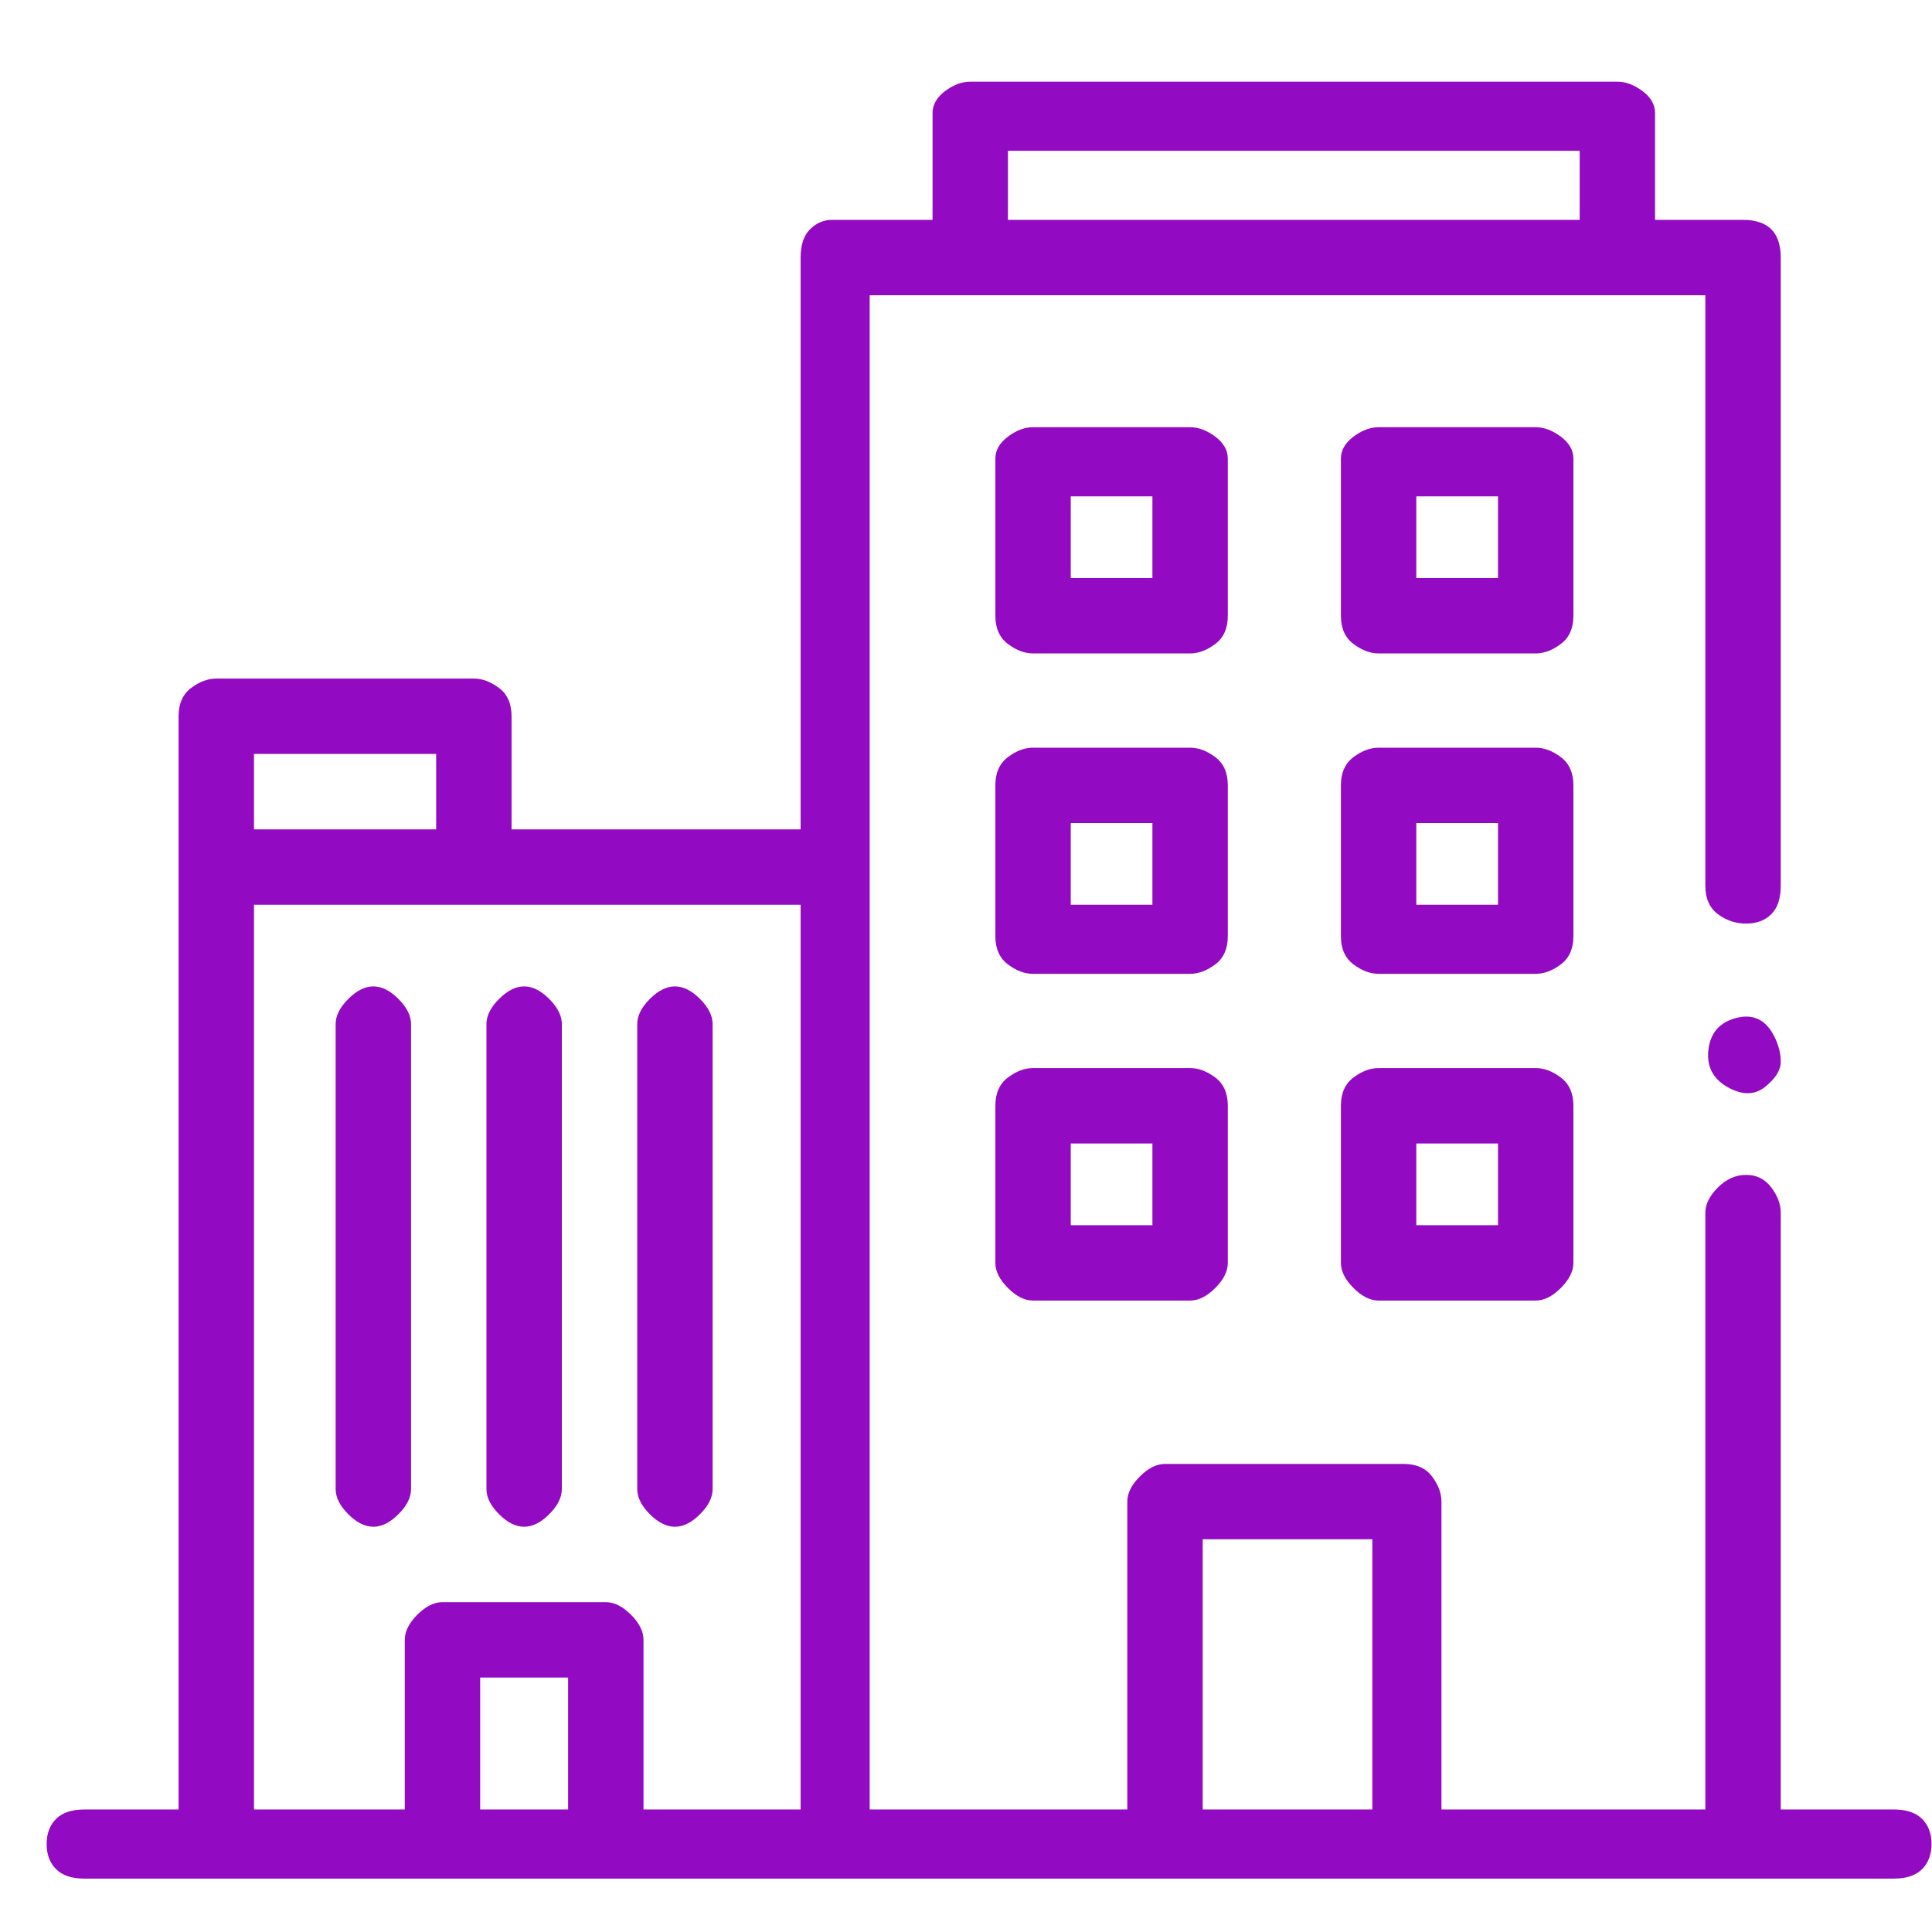 <svg width="41" height="41" viewBox="0 0 41 41" fill="none" xmlns="http://www.w3.org/2000/svg">
<g clip-path="url(#clip0_183_3157)">
<path d="M40.19 38.4H37.79V25.733C37.79 25.555 37.723 25.378 37.59 25.2C37.456 25.022 37.279 24.933 37.056 24.933C36.834 24.933 36.634 25.022 36.456 25.2C36.279 25.378 36.19 25.555 36.19 25.733V38.4H30.59V31.866C30.59 31.689 30.523 31.511 30.39 31.333C30.256 31.155 30.056 31.067 29.79 31.067H24.723C24.545 31.067 24.367 31.155 24.19 31.333C24.012 31.511 23.923 31.689 23.923 31.866V38.4H18.456V6.266H36.19V18.8C36.19 19.067 36.279 19.267 36.456 19.4C36.634 19.533 36.834 19.6 37.056 19.6C37.279 19.6 37.456 19.533 37.59 19.4C37.723 19.267 37.79 19.067 37.79 18.8V5.466C37.79 5.2 37.723 5 37.59 4.866C37.456 4.733 37.256 4.666 36.99 4.666H35.123V2.4C35.123 2.222 35.034 2.066 34.856 1.933C34.679 1.8 34.501 1.733 34.323 1.733H20.59C20.412 1.733 20.234 1.8 20.056 1.933C19.879 2.066 19.79 2.222 19.79 2.4V4.666H17.656C17.479 4.666 17.323 4.733 17.19 4.866C17.056 5 16.99 5.2 16.99 5.466V17.6H10.856V15.2C10.856 14.933 10.768 14.733 10.59 14.6C10.412 14.466 10.234 14.4 10.056 14.4H4.59C4.412 14.4 4.234 14.466 4.056 14.6C3.879 14.733 3.79 14.933 3.79 15.2V38.4H1.79C1.523 38.4 1.323 38.467 1.19 38.6C1.056 38.733 0.99 38.911 0.99 39.133C0.99 39.355 1.056 39.533 1.19 39.666C1.323 39.8 1.523 39.867 1.79 39.867H40.19C40.456 39.867 40.656 39.8 40.79 39.666C40.923 39.533 40.99 39.355 40.99 39.133C40.99 38.911 40.923 38.733 40.79 38.6C40.656 38.467 40.456 38.4 40.19 38.4ZM21.39 3.2H33.523V4.666H21.39V3.2ZM5.39 16H9.256V17.6H5.39V16ZM12.056 38.4H10.19V35.6H12.056V38.4ZM16.99 38.4H13.656V34.8C13.656 34.622 13.568 34.444 13.39 34.267C13.212 34.089 13.034 34 12.856 34H9.39C9.212 34 9.034 34.089 8.856 34.267C8.679 34.444 8.59 34.622 8.59 34.8V38.4H5.39V19.2H16.99V38.4ZM29.123 38.4H25.523V32.666H29.123V38.4ZM37.656 22C37.479 21.644 37.212 21.511 36.856 21.6C36.501 21.689 36.301 21.911 36.256 22.267C36.212 22.622 36.345 22.889 36.656 23.067C36.968 23.244 37.234 23.244 37.456 23.067C37.679 22.889 37.79 22.711 37.79 22.533C37.79 22.355 37.745 22.178 37.656 22ZM26.056 9.733C26.056 9.555 25.968 9.4 25.79 9.266C25.612 9.133 25.434 9.066 25.256 9.066H21.923C21.745 9.066 21.567 9.133 21.39 9.266C21.212 9.4 21.123 9.555 21.123 9.733V13.066C21.123 13.333 21.212 13.533 21.39 13.666C21.567 13.8 21.745 13.867 21.923 13.867H25.256C25.434 13.867 25.612 13.8 25.79 13.666C25.968 13.533 26.056 13.333 26.056 13.066V9.733ZM24.456 12.267H22.723V10.533H24.456V12.267ZM33.39 9.733C33.39 9.555 33.301 9.4 33.123 9.266C32.945 9.133 32.767 9.066 32.59 9.066H29.256C29.079 9.066 28.901 9.133 28.723 9.266C28.545 9.4 28.456 9.555 28.456 9.733V13.066C28.456 13.333 28.545 13.533 28.723 13.666C28.901 13.8 29.079 13.867 29.256 13.867H32.59C32.767 13.867 32.945 13.8 33.123 13.666C33.301 13.533 33.39 13.333 33.39 13.066V9.733ZM31.79 12.267H30.056V10.533H31.79V12.267ZM26.056 16.666C26.056 16.4 25.968 16.2 25.79 16.067C25.612 15.933 25.434 15.867 25.256 15.867H21.923C21.745 15.867 21.567 15.933 21.39 16.067C21.212 16.2 21.123 16.4 21.123 16.666V19.866C21.123 20.133 21.212 20.333 21.39 20.466C21.567 20.6 21.745 20.666 21.923 20.666H25.256C25.434 20.666 25.612 20.6 25.79 20.466C25.968 20.333 26.056 20.133 26.056 19.866V16.666ZM24.456 19.2H22.723V17.466H24.456V19.2ZM33.39 16.666C33.39 16.4 33.301 16.2 33.123 16.067C32.945 15.933 32.767 15.867 32.59 15.867H29.256C29.079 15.867 28.901 15.933 28.723 16.067C28.545 16.2 28.456 16.4 28.456 16.666V19.866C28.456 20.133 28.545 20.333 28.723 20.466C28.901 20.6 29.079 20.666 29.256 20.666H32.59C32.767 20.666 32.945 20.6 33.123 20.466C33.301 20.333 33.39 20.133 33.39 19.866V16.666ZM31.79 19.2H30.056V17.466H31.79V19.2ZM25.256 22.666H21.923C21.745 22.666 21.567 22.733 21.39 22.866C21.212 23 21.123 23.2 21.123 23.466V26.8C21.123 26.978 21.212 27.155 21.39 27.333C21.567 27.511 21.745 27.6 21.923 27.6H25.256C25.434 27.6 25.612 27.511 25.79 27.333C25.968 27.155 26.056 26.978 26.056 26.8V23.466C26.056 23.2 25.968 23 25.79 22.866C25.612 22.733 25.434 22.666 25.256 22.666ZM24.456 26H22.723V24.267H24.456V26ZM32.59 22.666H29.256C29.079 22.666 28.901 22.733 28.723 22.866C28.545 23 28.456 23.2 28.456 23.466V26.8C28.456 26.978 28.545 27.155 28.723 27.333C28.901 27.511 29.079 27.6 29.256 27.6H32.59C32.767 27.6 32.945 27.511 33.123 27.333C33.301 27.155 33.39 26.978 33.39 26.8V23.466C33.39 23.2 33.301 23 33.123 22.866C32.945 22.733 32.767 22.666 32.59 22.666ZM31.79 26H30.056V24.267H31.79V26ZM7.923 20.933C7.745 20.933 7.568 21.022 7.39 21.2C7.212 21.378 7.123 21.555 7.123 21.733V31.6C7.123 31.778 7.212 31.955 7.39 32.133C7.568 32.311 7.745 32.4 7.923 32.4C8.101 32.4 8.279 32.311 8.456 32.133C8.634 31.955 8.723 31.778 8.723 31.6V21.733C8.723 21.555 8.634 21.378 8.456 21.2C8.279 21.022 8.101 20.933 7.923 20.933ZM11.123 32.4C11.301 32.4 11.479 32.311 11.656 32.133C11.834 31.955 11.923 31.778 11.923 31.6V21.733C11.923 21.555 11.834 21.378 11.656 21.2C11.479 21.022 11.301 20.933 11.123 20.933C10.945 20.933 10.768 21.022 10.59 21.2C10.412 21.378 10.323 21.555 10.323 21.733V31.6C10.323 31.778 10.412 31.955 10.59 32.133C10.768 32.311 10.945 32.4 11.123 32.4ZM14.323 32.4C14.501 32.4 14.679 32.311 14.856 32.133C15.034 31.955 15.123 31.778 15.123 31.6V21.733C15.123 21.555 15.034 21.378 14.856 21.2C14.679 21.022 14.501 20.933 14.323 20.933C14.145 20.933 13.967 21.022 13.79 21.2C13.612 21.378 13.523 21.555 13.523 21.733V31.6C13.523 31.778 13.612 31.955 13.79 32.133C13.967 32.311 14.145 32.4 14.323 32.4Z" fill="#920BC3"/>
</g>
<defs>
<clipPath id="clip0_183_3157">
<rect width="40.02" height="40" fill="white" transform="matrix(1 0 0 -1 0.98 40.8)"/>
</clipPath>
</defs>
</svg>

